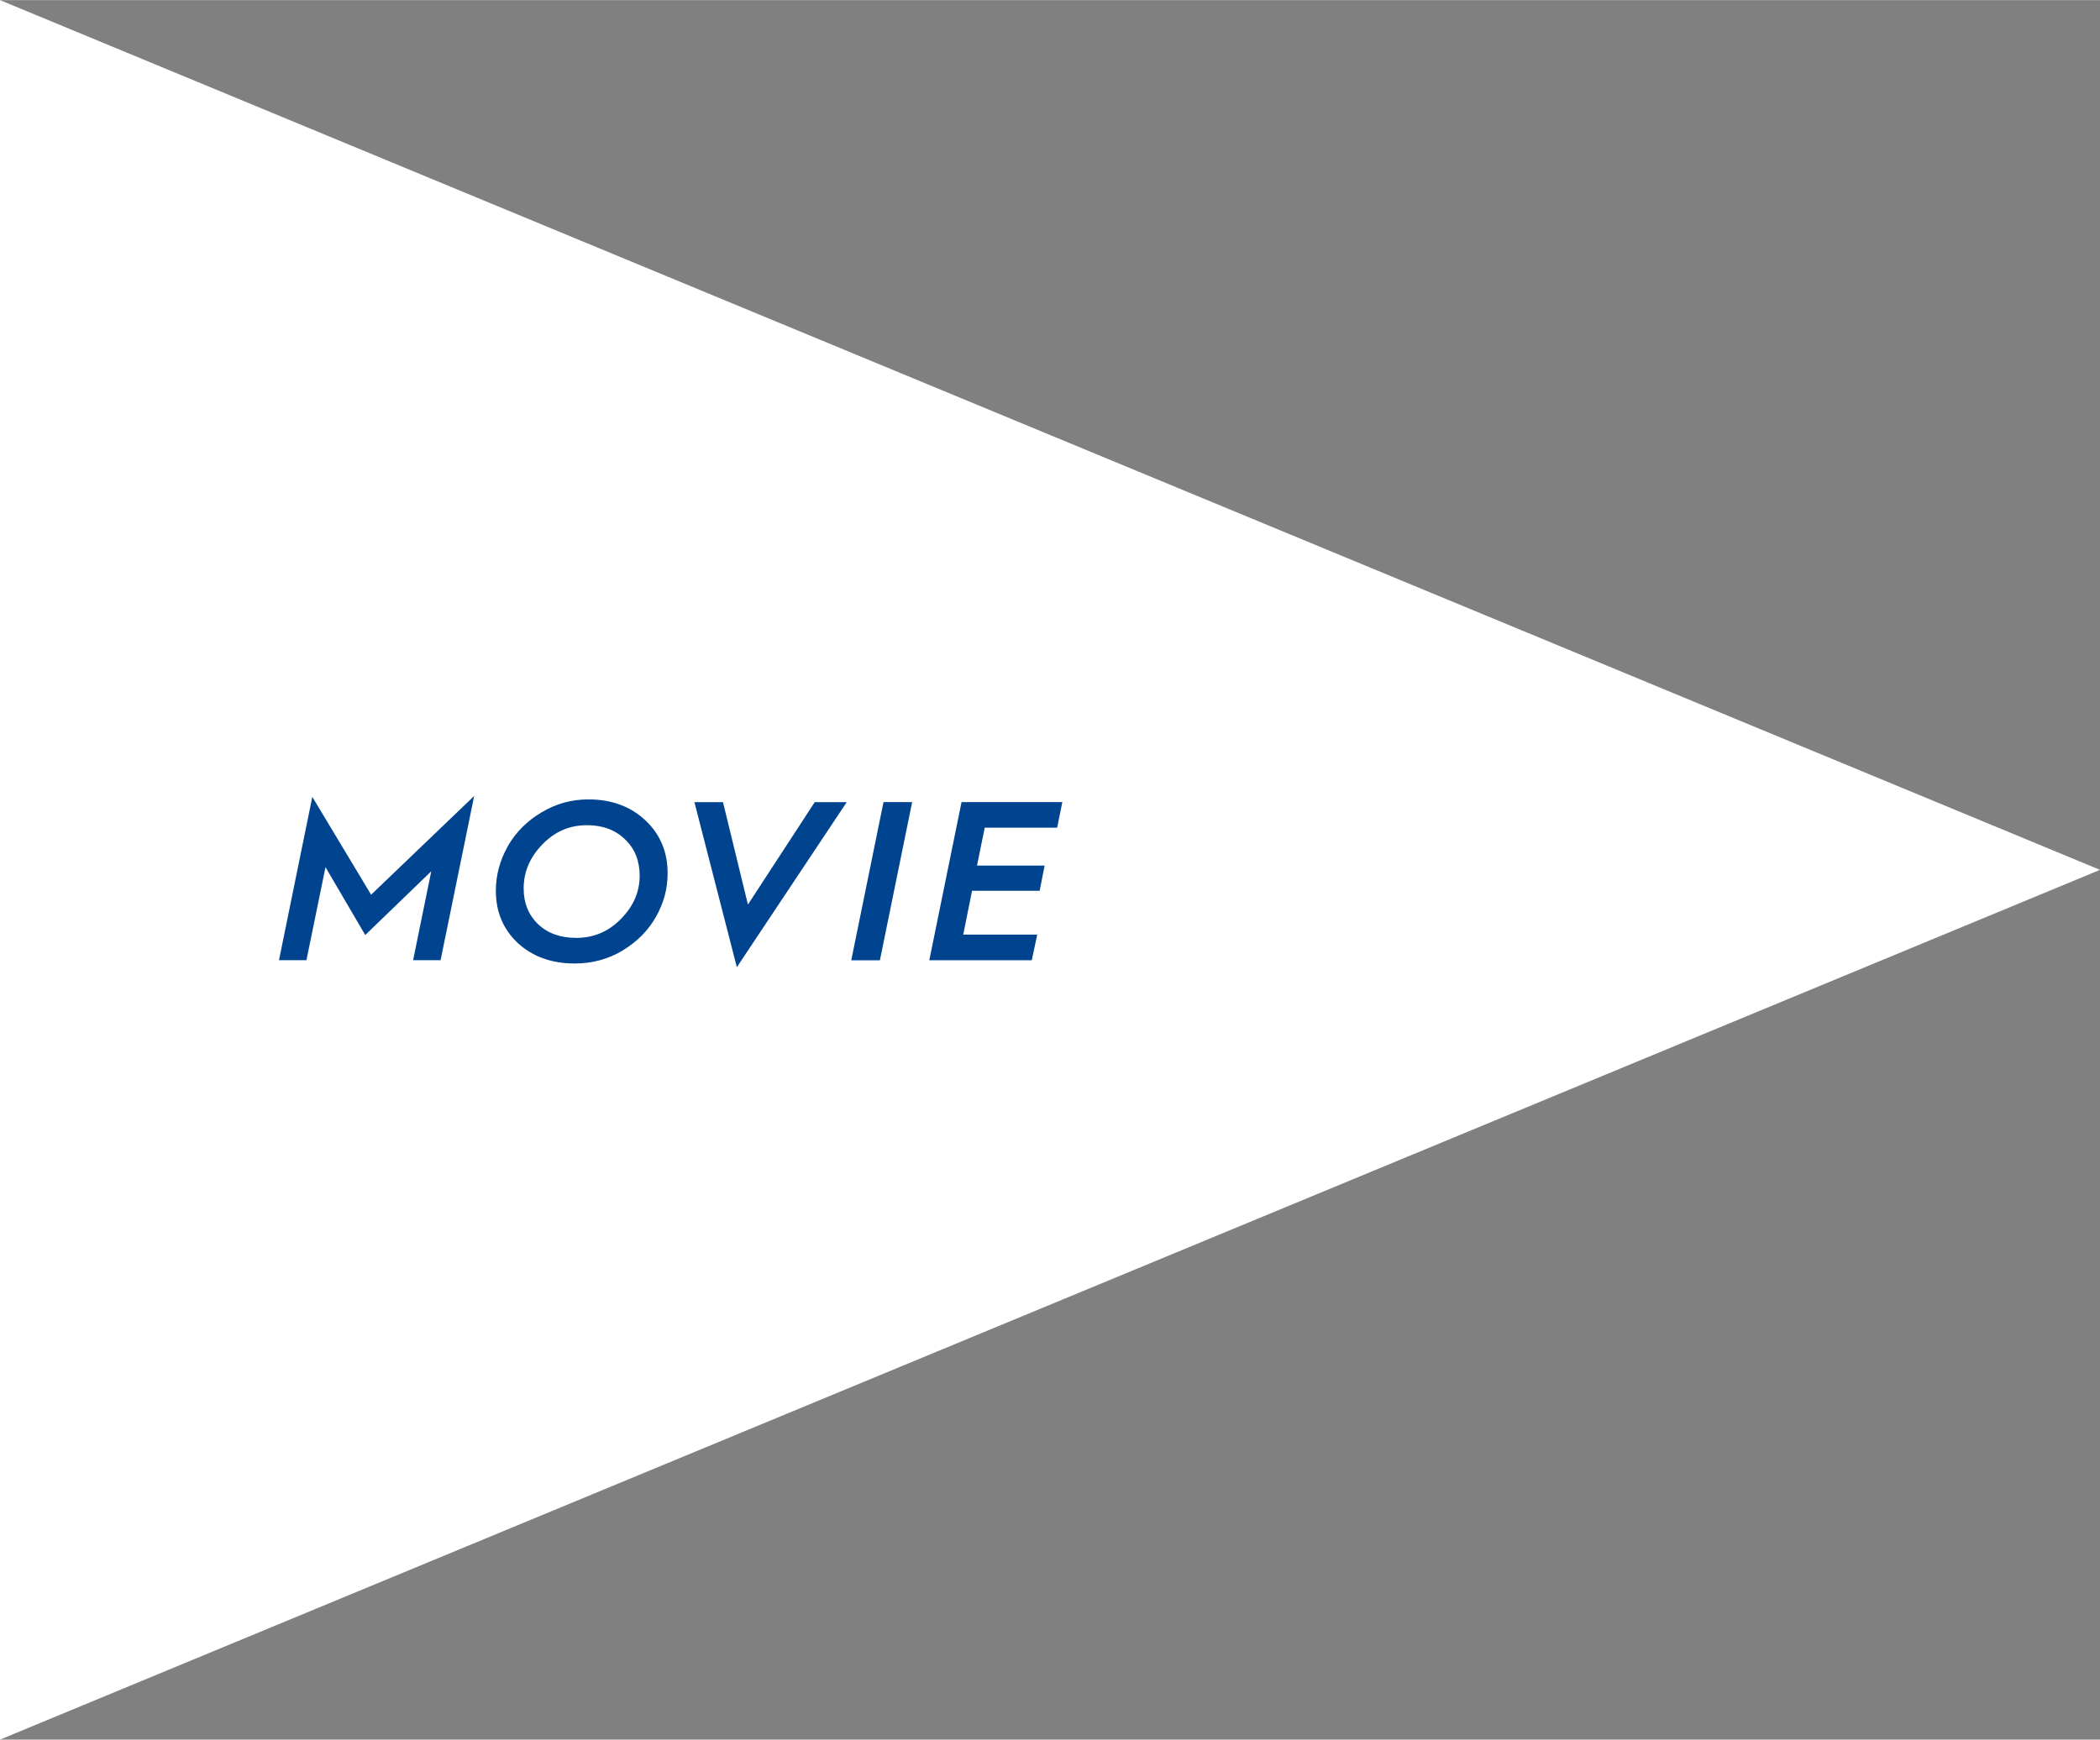 <?xml version="1.0" encoding="UTF-8"?><svg id="_レイヤー_2" xmlns="http://www.w3.org/2000/svg" width="88.19mm" height="73.08mm" viewBox="0 0 250 207.14"><rect x="0" y="0" width="250" height="207.14" fill="#808080" stroke="none"/><defs><style>.cls-1{fill:#004490;}.cls-1,.cls-2{stroke-width:0px;}.cls-2{fill:#fff;}</style></defs><g id="design"><polygon class="cls-2" points="250 103.57 0 0 0 207.14 250 103.57"/><path class="cls-1" d="M33.21,114.34l3.97-19.46,7,11.65,12.27-11.76-4,19.56h-3.27l2.16-10.59-7.86,7.59-4.73-8.08-2.27,11.08h-3.27Z"/><path class="cls-1" d="M60.45,100.75c.97-1.68,2.32-3.03,4.03-4.03,1.7-1.03,3.57-1.54,5.59-1.54,2.73,0,5,.84,6.76,2.49,1.76,1.65,2.65,3.76,2.65,6.32,0,1.81-.46,3.54-1.4,5.19-.92,1.62-2.24,2.95-3.97,4-1.7,1.03-3.62,1.54-5.7,1.54-2.73,0-5-.81-6.76-2.43-1.76-1.65-2.62-3.73-2.62-6.24,0-1.86.49-3.65,1.43-5.3ZM64.04,110.02c1.16,1.11,2.67,1.65,4.57,1.65,2.08,0,3.86-.76,5.32-2.27,1.49-1.51,2.22-3.22,2.22-5.13,0-1.76-.57-3.22-1.73-4.32-1.16-1.14-2.68-1.7-4.54-1.7-2.08,0-3.84.76-5.32,2.3-1.49,1.54-2.22,3.27-2.22,5.24,0,1.73.57,3.13,1.7,4.24Z"/><path class="cls-1" d="M87.72,115.16l-5.05-19.65h3.4l2.97,12.19,7.95-12.19h3.81l-13.08,19.65Z"/><path class="cls-1" d="M101.34,114.34l3.84-18.84h3.41l-3.84,18.84h-3.4Z"/><path class="cls-1" d="M110.63,114.34l3.84-18.84h12l-.62,3.05h-8.62l-.92,4.51h8.05l-.59,3h-8.05l-1.05,5.22h8.81l-.65,3.05h-12.19Z"/></g></svg>